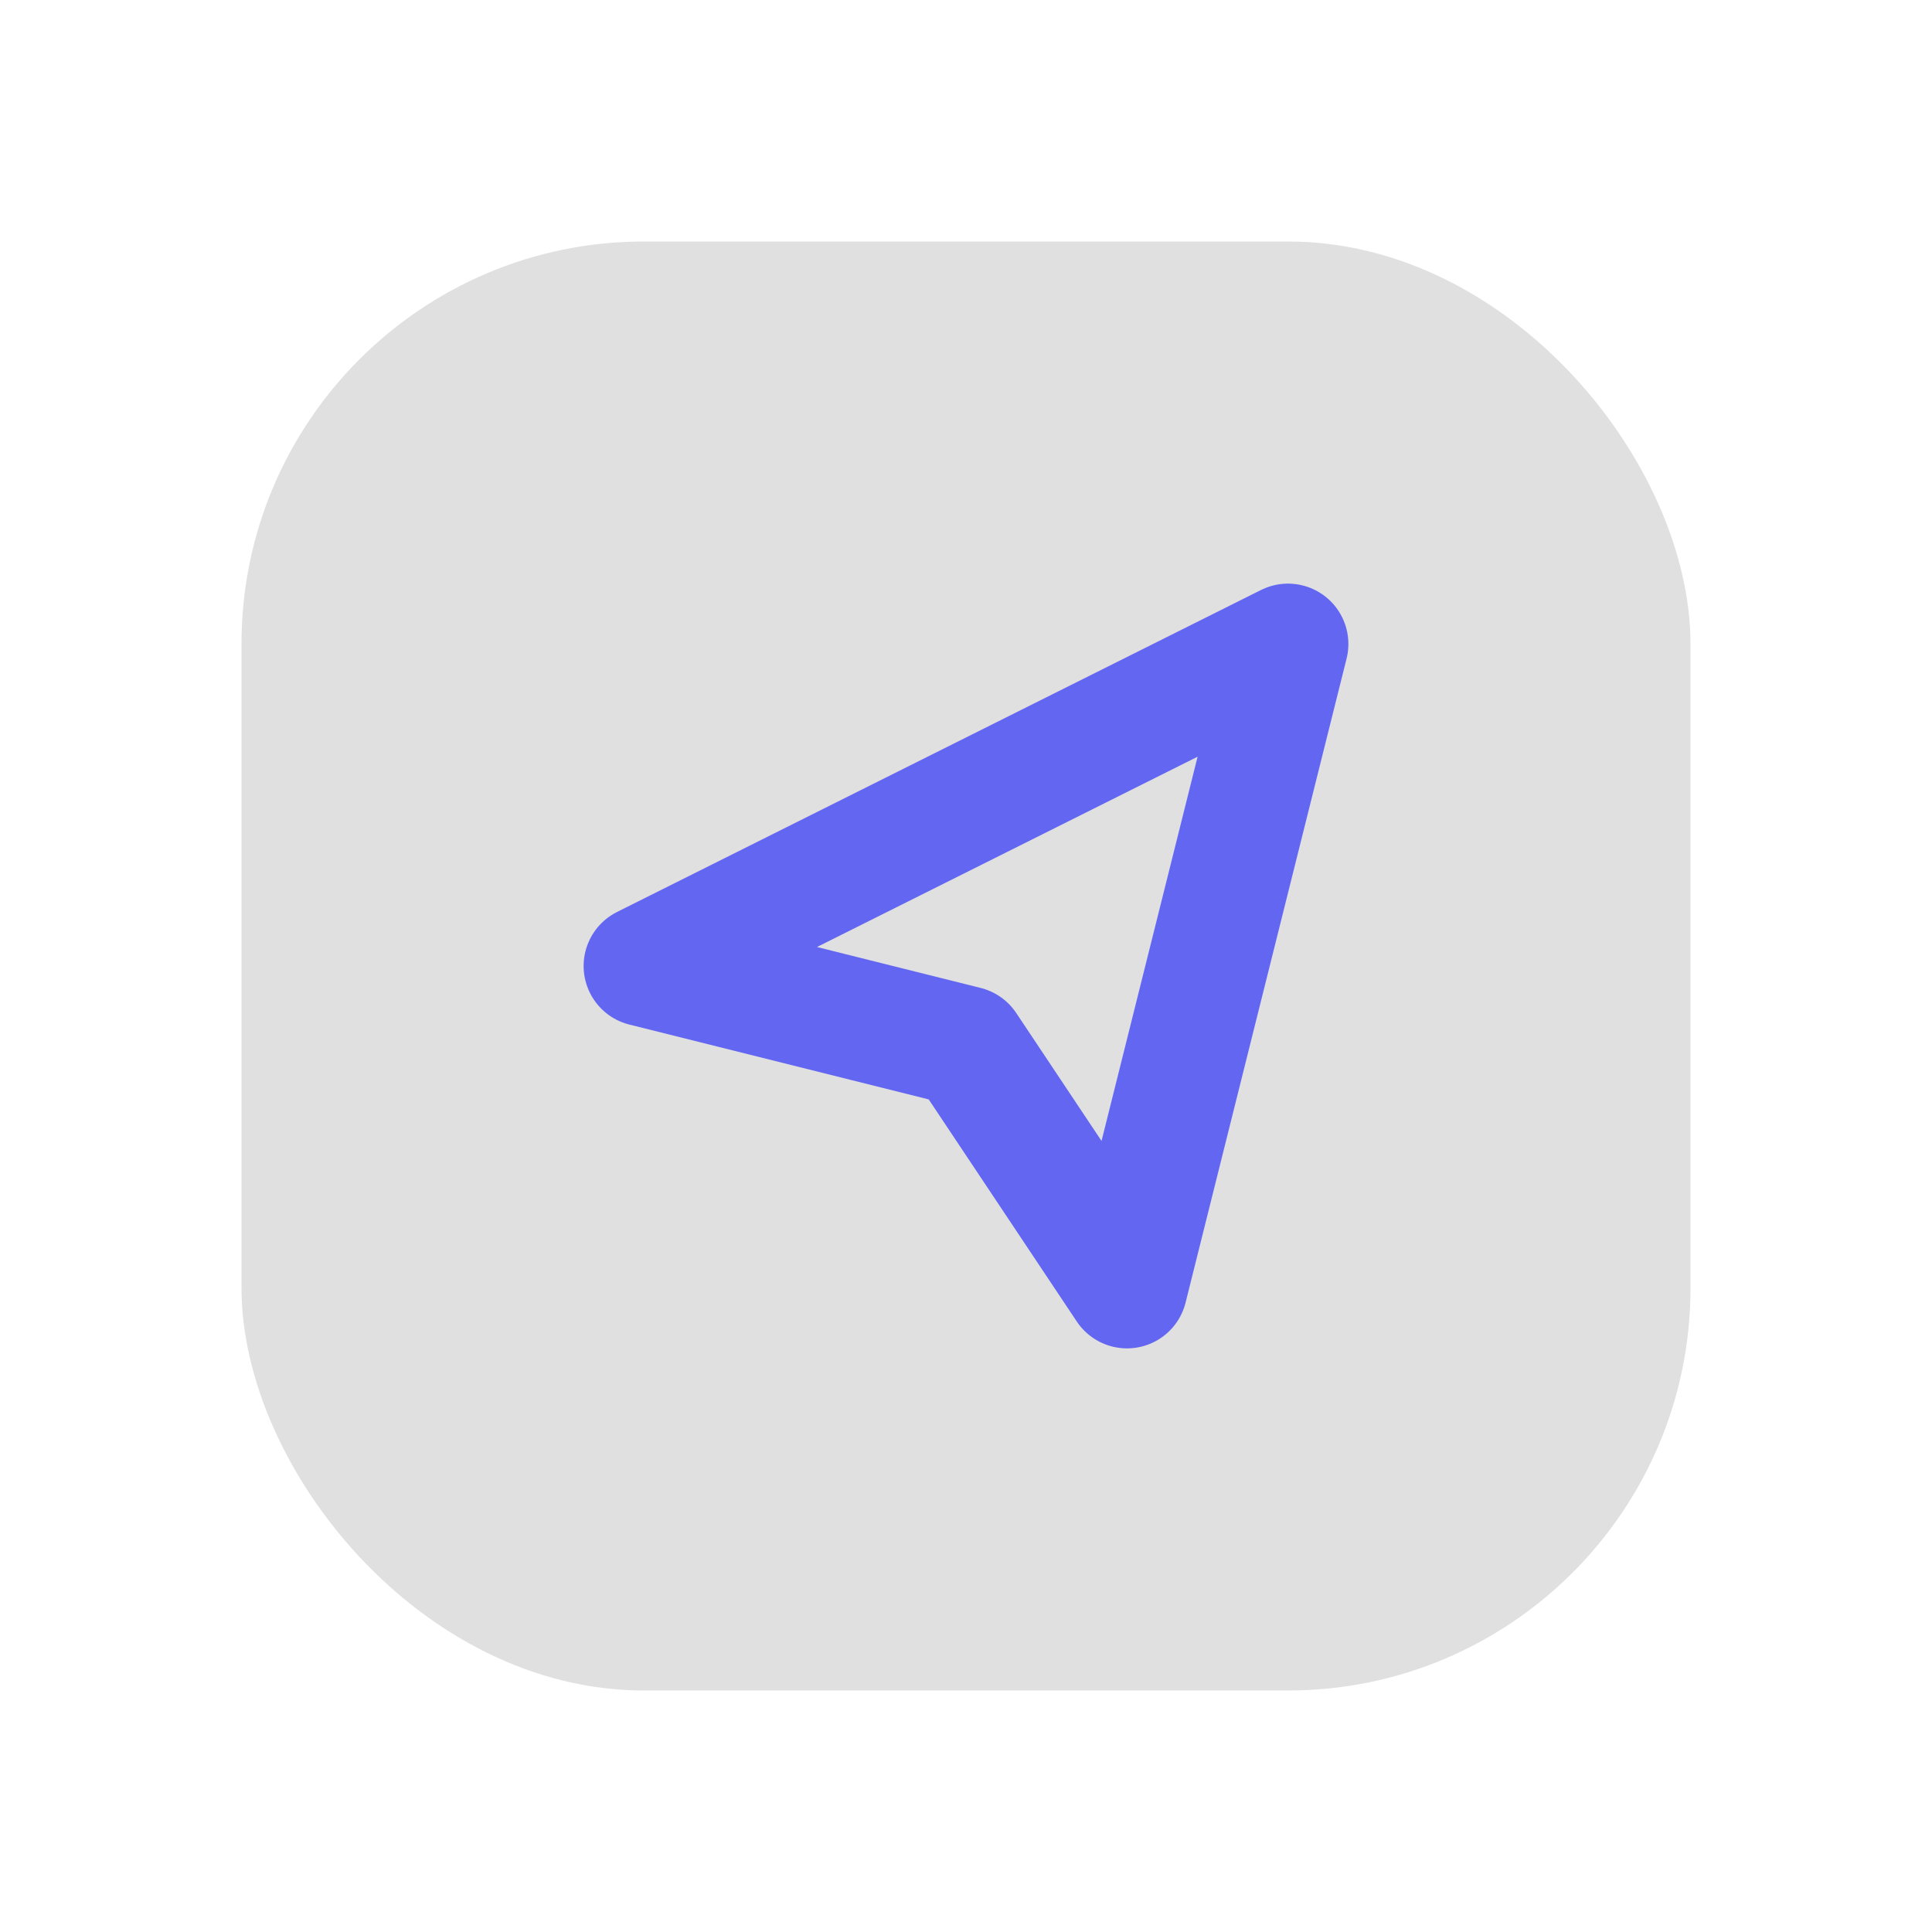 <svg xmlns="http://www.w3.org/2000/svg" viewBox="0 0 48 48" fill="none">
  <defs>
    <filter id="neu-36qkct147">
      <feDropShadow dx="-2" dy="-2" stdDeviation="2" flood-color="white" flood-opacity="0.7"/>
      <feDropShadow dx="2" dy="2" stdDeviation="2" flood-color="#a0a0a0" flood-opacity="0.5"/>
    </filter>
  </defs>
  <rect x="6" y="6" width="36" height="36" rx="10" fill="#e0e0e0" filter="url(#neu-36qkct147)"/>
  <path d="M16 24L32 16L28 32L24 26L16 24Z" stroke="#6366F1" stroke-width="3" stroke-linecap="round" stroke-linejoin="round"/>
</svg>